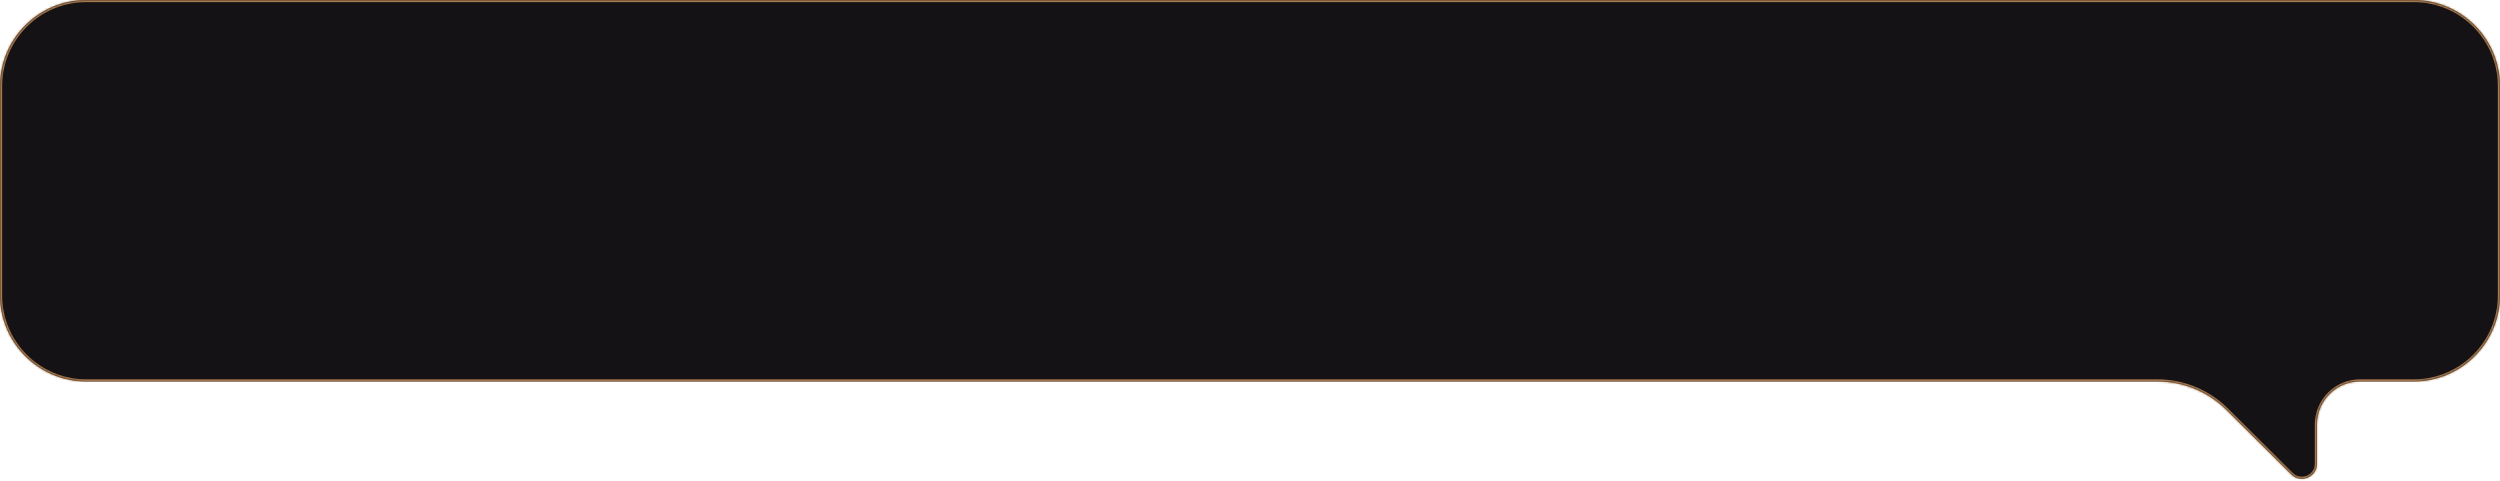 <?xml version="1.0" encoding="UTF-8"?> <svg xmlns="http://www.w3.org/2000/svg" width="1160" height="223" viewBox="0 0 1160 223" fill="none"><g clip-path="url(#clip0_13_82)"><path fill-rule="evenodd" clip-rule="evenodd" d="M40 0C17.909 0 0 17.909 0 40V137C0 159.091 17.909 177 40 177H1001C1001.01 177 1001.02 177 1001.04 177C1013.03 177.01 1024.54 181.761 1033.05 190.219L1063.14 220.135C1067.55 224.525 1075.07 221.397 1075.07 215.17V197C1075.07 185.954 1084.03 177 1095.07 177H1101H1120C1142.09 177 1160 159.091 1160 137V40C1160 17.909 1142.09 0 1120 0H40Z" fill="#141214"></path><mask id="mask0_13_82" style="mask-type:luminance" maskUnits="userSpaceOnUse" x="0" y="0" width="1160" height="223"><path fill-rule="evenodd" clip-rule="evenodd" d="M40 0C17.909 0 0 17.909 0 40V137C0 159.091 17.909 177 40 177H1001C1001.01 177 1001.02 177 1001.04 177C1013.03 177.01 1024.54 181.761 1033.05 190.219L1063.14 220.135C1067.55 224.525 1075.07 221.397 1075.07 215.17V197C1075.07 185.954 1084.03 177 1095.07 177H1101H1120C1142.09 177 1160 159.091 1160 137V40C1160 17.909 1142.09 0 1120 0H40Z" fill="white"></path></mask><g mask="url(#mask0_13_82)"><path d="M1 40C1 18.461 18.461 1 40 1V-1C17.356 -1 -1 17.356 -1 40H1ZM1 137V40H-1V137H1ZM40 176C18.461 176 1 158.539 1 137H-1C-1 159.644 17.356 178 40 178V176ZM1001 176H40V178H1001V176ZM1001 178C1001.01 178 1001.01 178 1001.02 178C1001.02 178 1001.03 178 1001.04 178V176C1001.03 176 1001.03 176 1001.02 176C1001.01 176 1001.01 176 1001 176V178ZM1001.04 178C1012.77 178.01 1024.02 182.656 1032.34 190.928L1033.75 189.51C1025.06 180.866 1013.3 176.01 1001.04 176V178ZM1032.34 190.928L1062.43 220.844L1063.84 219.426L1033.75 189.51L1032.34 190.928ZM1062.43 220.844C1067.48 225.861 1076.07 222.286 1076.07 215.17H1074.07C1074.07 220.507 1067.63 223.188 1063.84 219.426L1062.43 220.844ZM1076.07 215.17V197H1074.07V215.17H1076.07ZM1076.07 197C1076.07 186.507 1084.58 178 1095.07 178V176C1083.48 176 1074.07 185.402 1074.07 197H1076.07ZM1095.07 178H1101V176H1095.07V178ZM1120 176H1101V178H1120V176ZM1159 137C1159 158.539 1141.54 176 1120 176V178C1142.64 178 1161 159.644 1161 137H1159ZM1159 40V137H1161V40H1159ZM1120 1C1141.54 1 1159 18.461 1159 40H1161C1161 17.356 1142.64 -1 1120 -1V1ZM40 1H1120V-1H40V1Z" fill="#A7784D"></path></g></g><defs><clipPath id="clip0_13_82"><rect width="1160" height="223" fill="white"></rect></clipPath></defs></svg> 